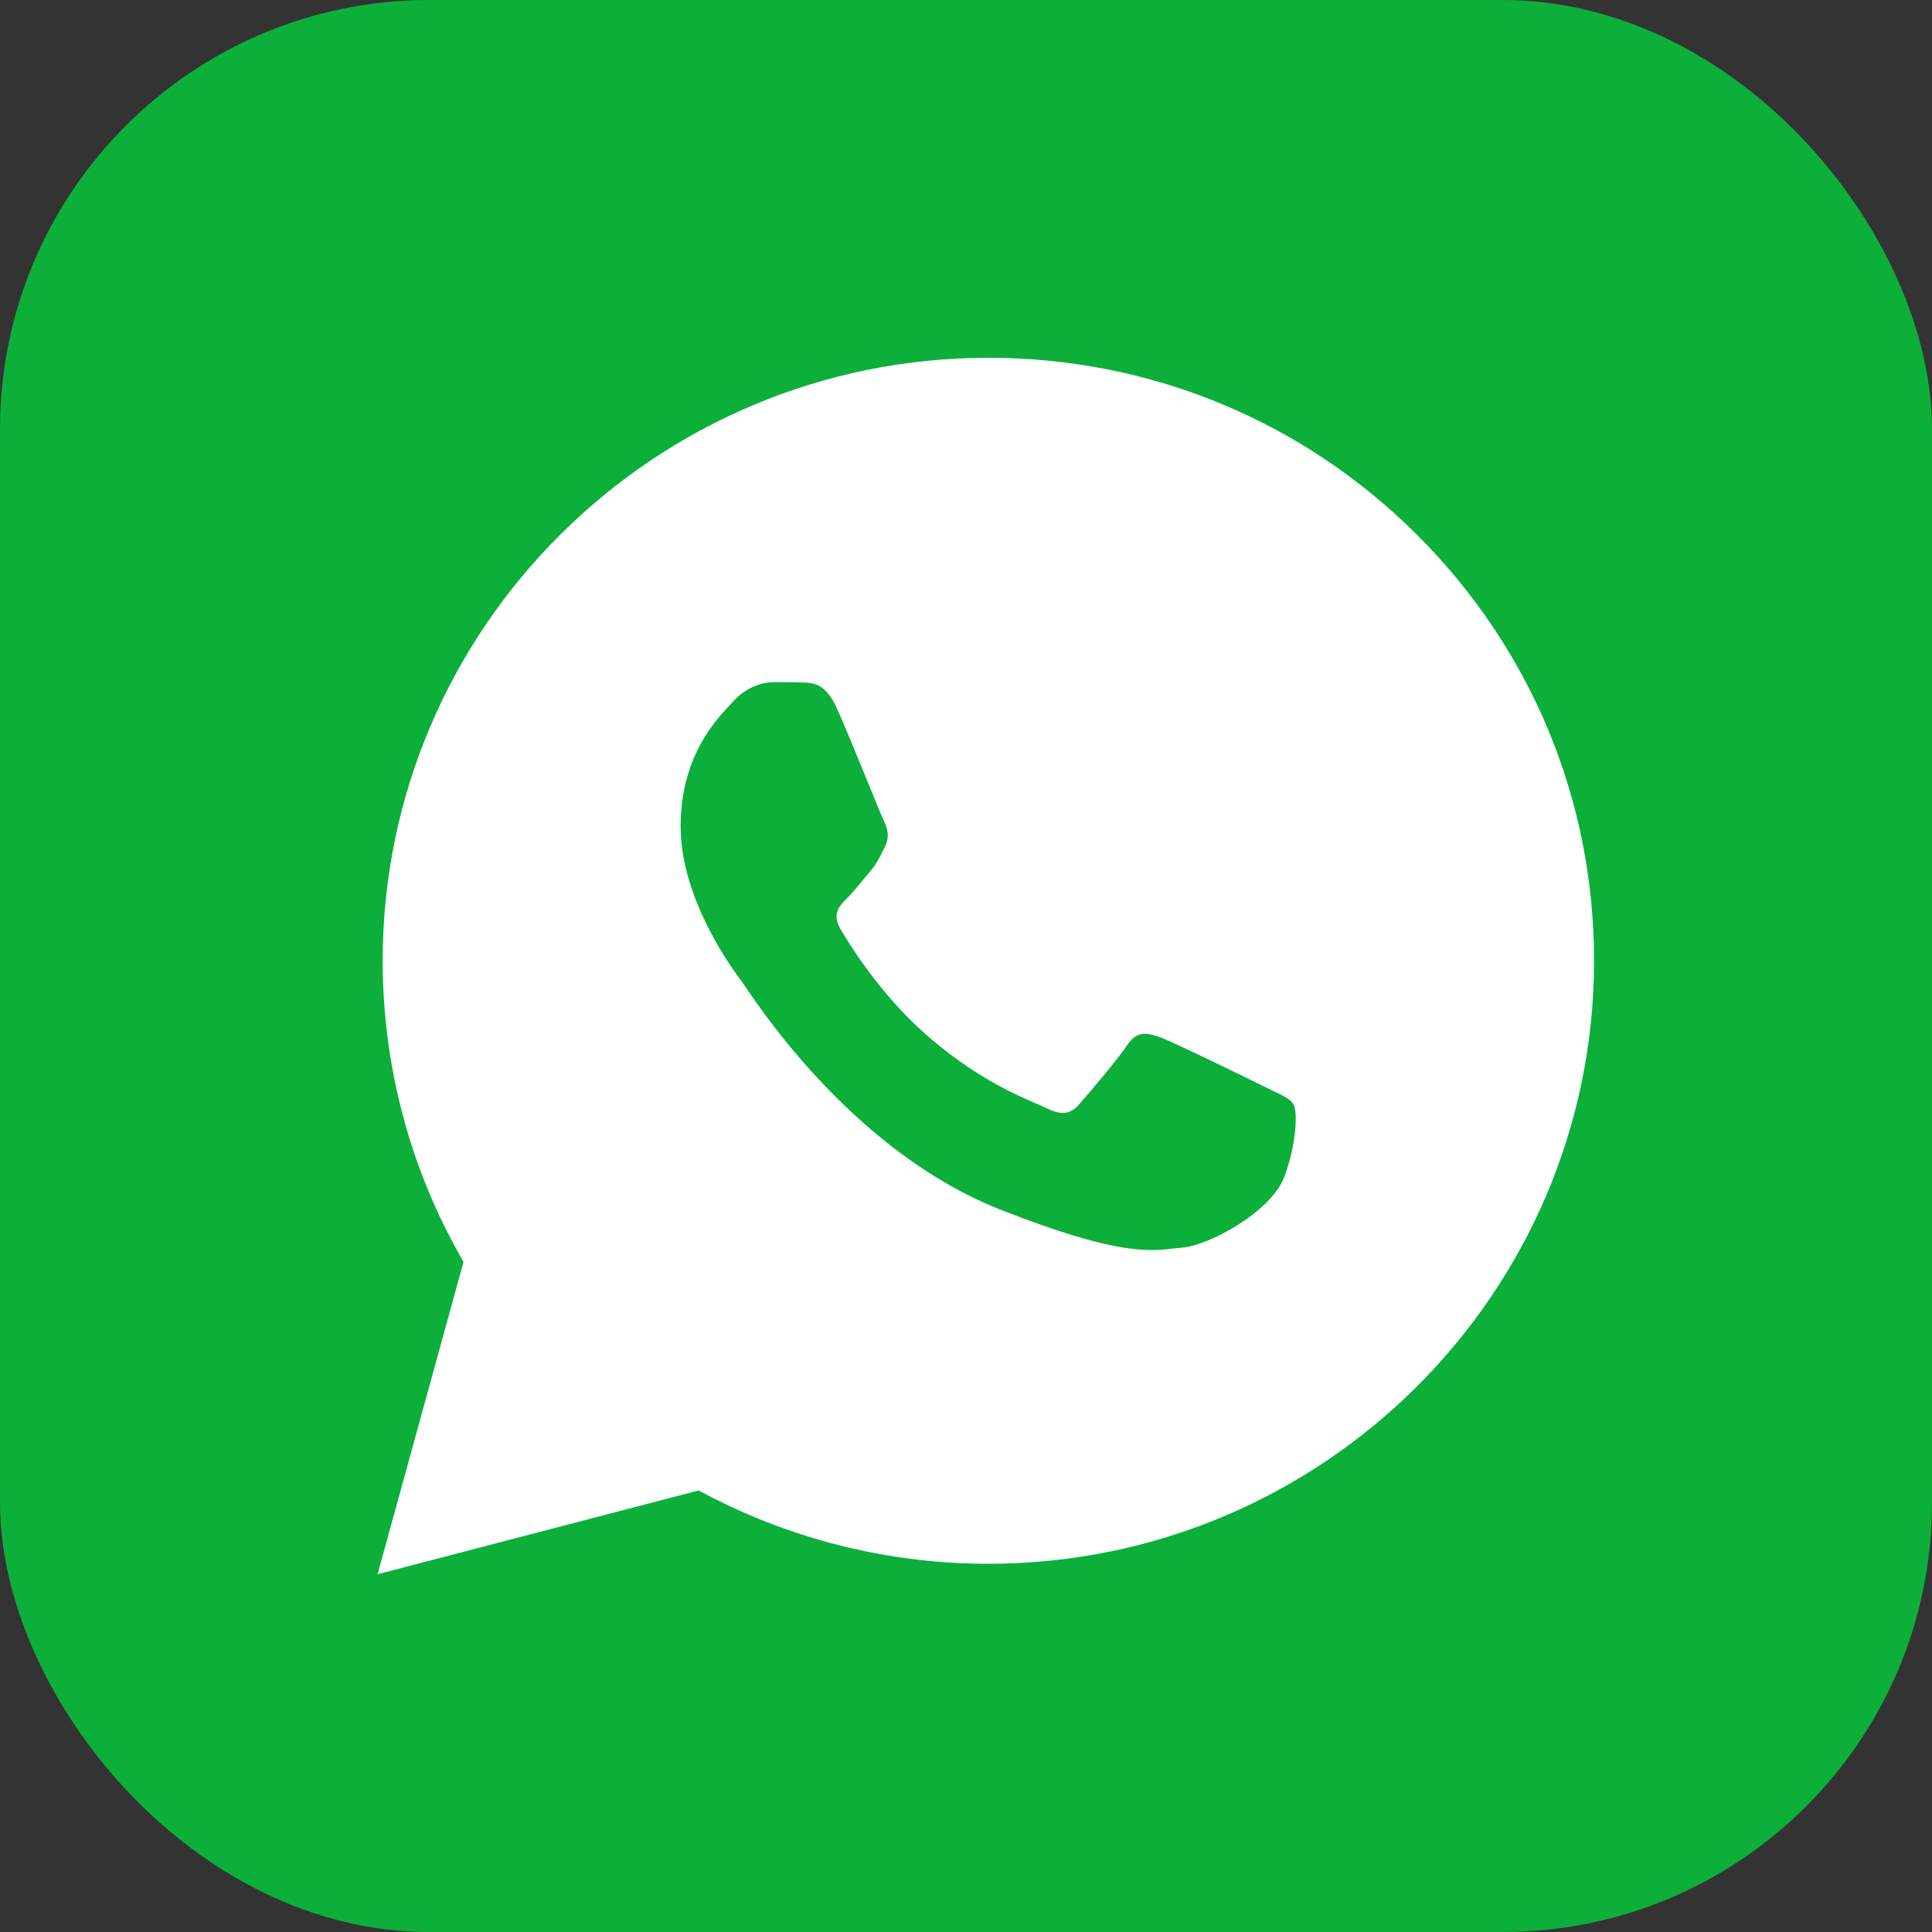 <?xml version="1.0" encoding="UTF-8"?> <svg xmlns="http://www.w3.org/2000/svg" width="27" height="27" viewBox="0 0 27 27" fill="none"><rect x="0" y="0" width="27" height="27" fill="#333333" stroke="none"/><rect width="27" height="27" rx="6" fill="#0DAF3B"></rect><path fill-rule="evenodd" clip-rule="evenodd" d="M6.478 17.635L5.277 22L9.764 20.829C11.001 21.5 12.393 21.854 13.809 21.854H13.813C18.478 21.854 22.275 18.075 22.277 13.43C22.278 11.179 21.398 9.063 19.8 7.471C18.202 5.878 16.077 5.001 13.813 5C9.147 5 5.35 8.779 5.348 13.424C5.348 14.908 5.737 16.358 6.478 17.635ZM11.697 9.902C11.539 9.551 11.372 9.544 11.222 9.538C11.105 9.533 10.972 9.533 10.839 9.533L10.816 9.533C10.675 9.533 10.446 9.586 10.252 9.796C10.24 9.81 10.226 9.825 10.211 9.841C9.991 10.075 9.512 10.583 9.512 11.552C9.512 12.58 10.258 13.574 10.373 13.726L10.375 13.73C10.383 13.741 10.399 13.763 10.421 13.796C10.691 14.194 12.001 16.128 13.988 16.908C15.603 17.542 16.055 17.489 16.414 17.447C16.452 17.443 16.489 17.438 16.526 17.435C16.914 17.4 17.777 16.926 17.954 16.434C18.13 15.942 18.13 15.521 18.077 15.433C18.035 15.362 17.935 15.314 17.787 15.243C17.752 15.226 17.713 15.208 17.672 15.187C17.46 15.082 16.42 14.573 16.227 14.502C16.033 14.432 15.892 14.397 15.751 14.608C15.61 14.819 15.205 15.293 15.081 15.433C14.958 15.574 14.834 15.591 14.623 15.486C14.588 15.469 14.541 15.448 14.482 15.423C14.184 15.294 13.597 15.04 12.922 14.441C12.293 13.883 11.869 13.194 11.745 12.983C11.622 12.772 11.732 12.658 11.838 12.553C11.901 12.491 11.974 12.403 12.046 12.315C12.083 12.27 12.12 12.226 12.156 12.184C12.245 12.08 12.284 12.001 12.338 11.893C12.347 11.874 12.356 11.854 12.367 11.834C12.437 11.693 12.402 11.57 12.349 11.465C12.327 11.42 12.24 11.208 12.134 10.946C11.988 10.589 11.806 10.142 11.697 9.902Z" fill="white"></path></svg> 